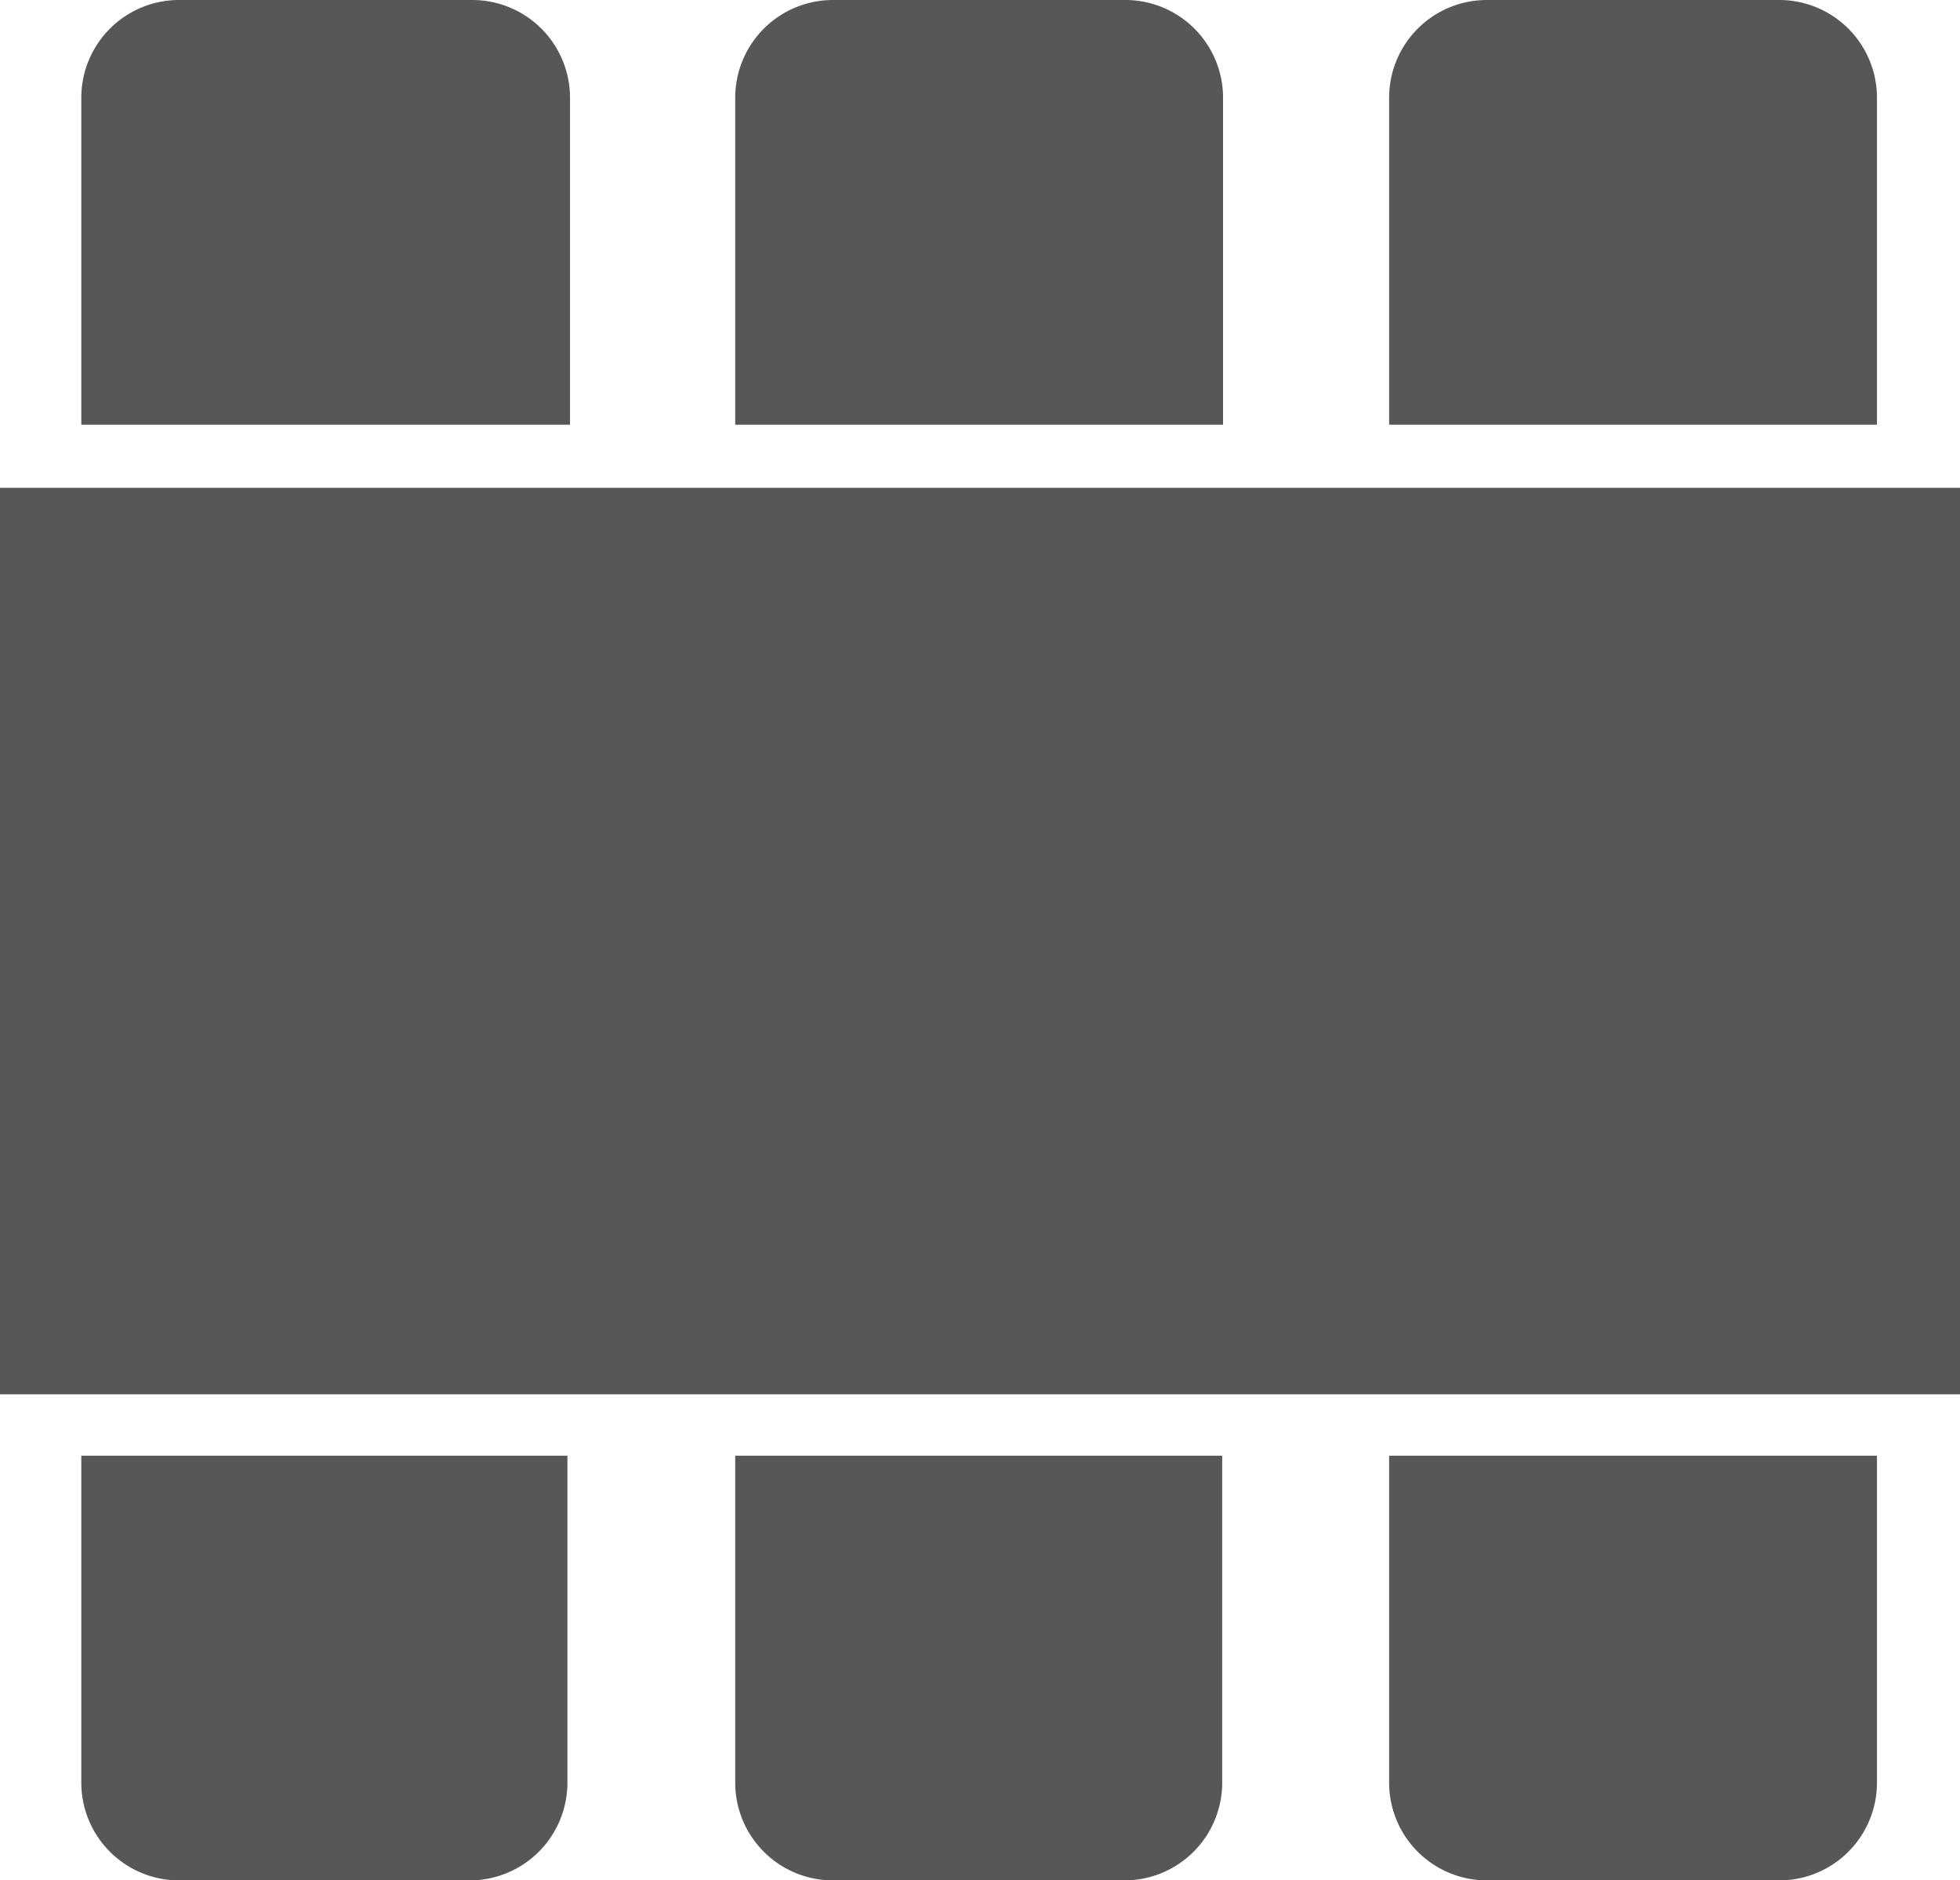 <svg xmlns="http://www.w3.org/2000/svg" viewBox="0 0 22.66 21.74"><defs><style>.cls-1{fill:#575756;}</style></defs><title>Element 2</title><g id="Ebene_2" data-name="Ebene 2"><g id="Ebene_1-2" data-name="Ebene 1"><g id="Ebene_2-2" data-name="Ebene 2"><g id="Isolationsmodus"><path class="cls-1" d="M16.06,16.83v3.78a1.13,1.13,0,0,0,1.13,1.13h3.38a1.13,1.13,0,0,0,1.13-1.13V16.83"/><path class="cls-1" d="M.94,16.83v3.78a1.13,1.13,0,0,0,1.13,1.13H5.43a1.13,1.13,0,0,0,1.13-1.13h0V16.83"/><path class="cls-1" d="M8.5,16.83v3.78a1.13,1.13,0,0,0,1.13,1.13H13a1.13,1.13,0,0,0,1.13-1.13V16.83"/><rect class="cls-1" y="5.64" width="22.66" height="10.48"/><path class="cls-1" d="M6.59,4.91V1.13A1.13,1.13,0,0,0,5.46,0H2.07A1.13,1.13,0,0,0,.94,1.13V4.91"/><path class="cls-1" d="M21.7,4.91V1.13A1.13,1.13,0,0,0,20.57,0H17.19a1.13,1.13,0,0,0-1.13,1.13V4.91"/><path class="cls-1" d="M14.14,4.91V1.13A1.13,1.13,0,0,0,13,0H9.63A1.13,1.13,0,0,0,8.5,1.13V4.91"/></g></g></g></g></svg>